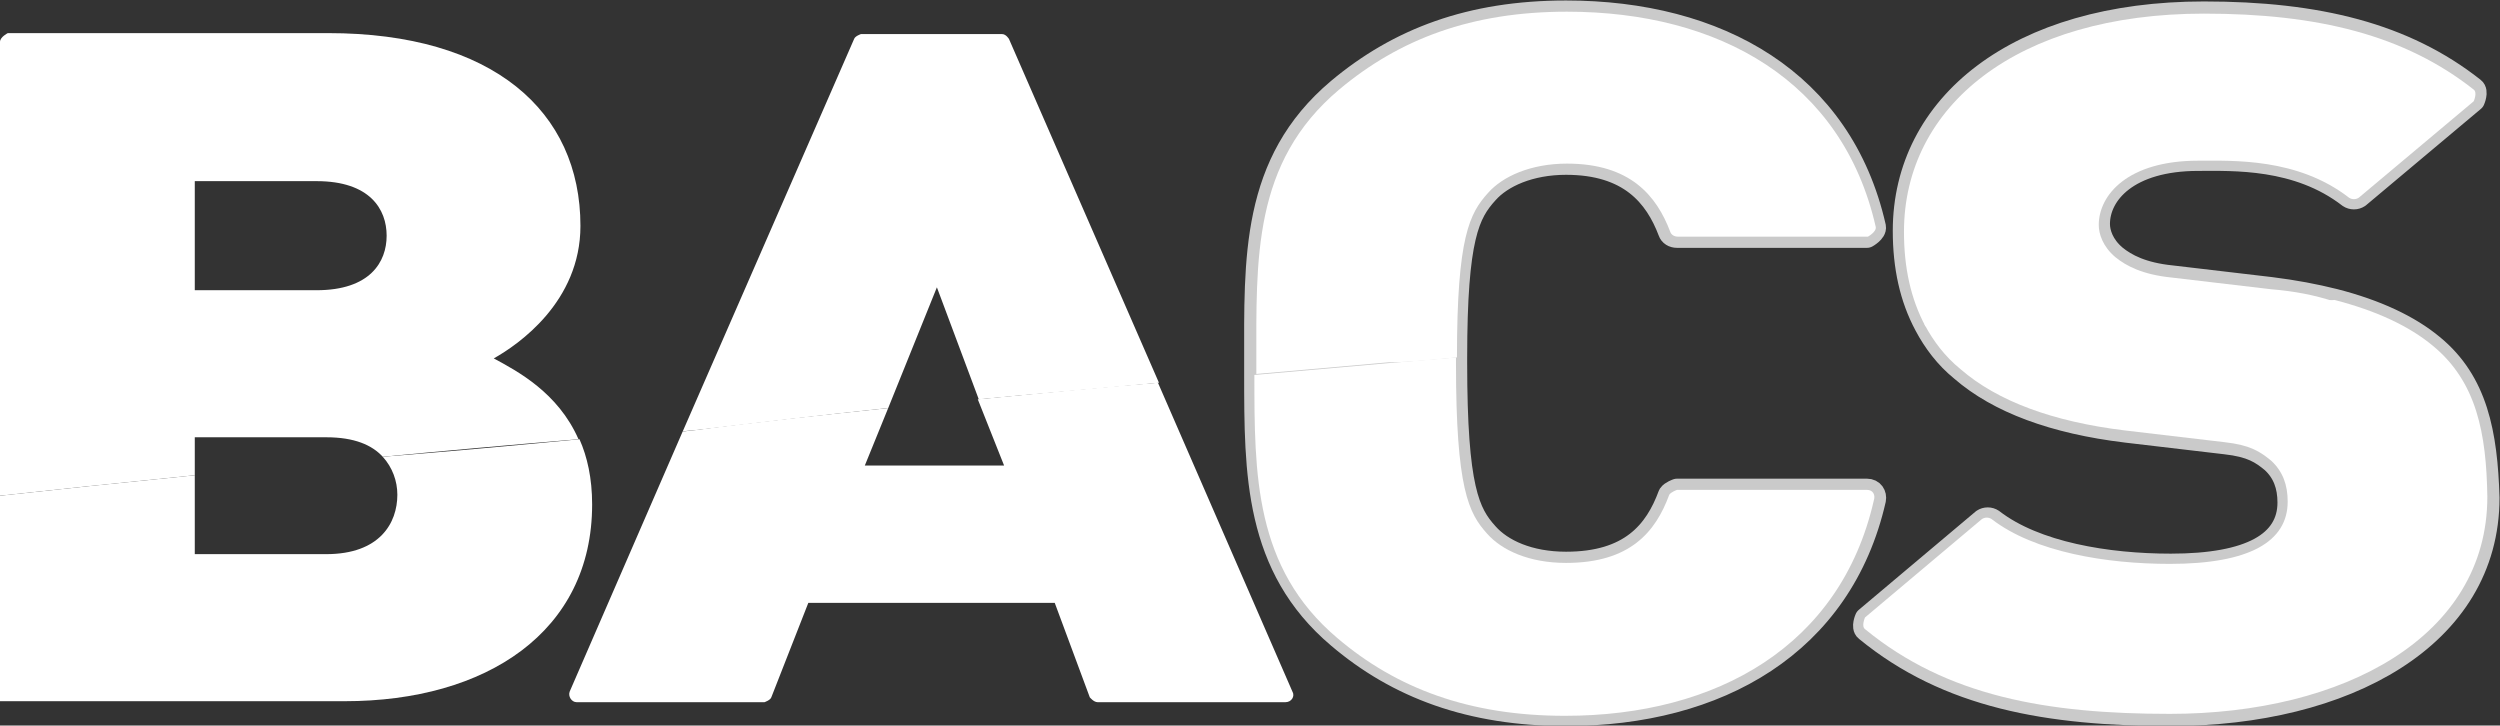 <svg xmlns="http://www.w3.org/2000/svg" id="a" data-name="Ebene 1" viewBox="0 0 25.67 7.45"><rect x="0" y="0" width="25.67" height="7.45" fill="#333333" stroke="none"/><defs><style>      .b {        stroke: #fff;        stroke-linecap: round;        stroke-linejoin: round;        stroke-width: .23px;      }      .b, .c {        fill: #fff;      }      .c {        stroke-width: 0px;      }      .d {        opacity: .74;      }    </style></defs><path class="c" d="M3.93,4.69c.1.11.15.25.15.39,0,.29-.18.61-.73.61h-1.35v-.81c-.79.08-1.46.15-2,.21v2.11h3.54c1.45,0,2.54-.71,2.54-2.02,0-.27-.05-.49-.13-.67-.72.07-1.39.13-2.02.18Z"></path><g><path class="c" d="M10.31,4.78h-1.43l.24-.59c-.66.07-1.33.14-2.01.23-.03,0-.07.01-.1.01l-1.16,2.67c-.02.05.02.11.07.11h1.93s.06-.02.07-.05l.38-.97h2.53l.36.97s.04.05.08.05h1.93c.06,0,.1-.06.07-.11l-1.38-3.17c-.62.05-1.23.11-1.85.17l.27.68Z"></path><path class="c" d="M19.17,5.03h-1.95s-.06.02-.08.05c-.14.38-.4.7-1.06.7-.38,0-.66-.13-.81-.3-.19-.21-.32-.46-.32-1.75v-.06c-.24.02-.47.04-.71.06-.46.04-.91.08-1.36.12,0,1.02,0,1.98.85,2.7.61.52,1.36.8,2.34.8,1.56,0,2.83-.72,3.17-2.21.02-.06-.01-.11-.07-.11Z"></path><path class="c" d="M24.98,3.55c-.24-.2-.58-.36-1.01-.47-1.4.09-2.8.17-4.21.25.09.17.21.33.37.46.38.33.95.54,1.69.63l1.02.12c.27.03.37.1.48.19.12.11.17.25.17.42,0,.41-.39.64-1.21.64-.65,0-1.39-.12-1.83-.46-.03-.02-.07-.02-.1,0l-1.2,1.01s-.04.09,0,.12c.84.69,1.87.87,3.13.87,1.78,0,3.26-.79,3.26-2.23-.01-.65-.11-1.18-.56-1.55Z"></path></g><g class="d"><g><path class="b" d="M19.17,5.03h-1.95s-.06.02-.08.05c-.14.38-.4.7-1.06.7-.38,0-.66-.13-.81-.3-.19-.21-.32-.46-.32-1.75v-.06c0-1.24.13-1.48.32-1.69.15-.17.44-.3.81-.3.65,0,.92.33,1.06.7.01.03.04.05.08.05h1.95s.09-.05.08-.1c-.34-1.5-1.61-2.21-3.17-2.21-.98,0-1.72.28-2.34.8-.89.75-.85,1.74-.85,2.81v.11c0,1.02,0,1.98.85,2.7.61.52,1.36.8,2.34.8,1.56,0,2.83-.72,3.17-2.21.01-.05-.02-.1-.08-.1Z"></path><path class="b" d="M24.98,3.55c-.24-.2-.58-.36-1.01-.47-.2-.05-.41-.09-.65-.12l-1.02-.12c-.3-.03-.47-.12-.58-.21-.13-.11-.17-.24-.17-.33,0-.31.3-.66,1.02-.66.36,0,1.02-.03,1.55.38.03.02.07.02.1,0l1.18-.99s.04-.09,0-.12c-.71-.56-1.6-.78-2.77-.78-1.92,0-3.08.95-3.08,2.24,0,.37.07.69.22.97.09.17.21.33.37.46.38.33.95.54,1.69.63l1.02.12c.27.03.37.1.48.19.12.11.17.25.17.42,0,.41-.39.64-1.21.64-.65,0-1.39-.12-1.83-.46-.03-.02-.07-.02-.1,0l-1.2,1.01s-.04.09,0,.12c.84.69,1.87.87,3.13.87,1.78,0,3.26-.79,3.26-2.23-.02-.66-.12-1.19-.57-1.56Z"></path></g></g><path class="c" d="M0,.43v4.66c.54-.06,1.21-.13,2-.21v-.39h1.35c.29,0,.47.08.58.2.62-.06,1.29-.12,2.01-.18-.21-.48-.63-.7-.87-.83.25-.14.89-.58.89-1.36,0-1.18-.9-1.98-2.59-1.98H.08s-.08.04-.08.09ZM2,1.86h1.25c.55,0,.72.29.72.56s-.17.56-.72.56h-1.25v-1.12Z"></path><path class="c" d="M10.29.35h-1.45s-.06.02-.07.05l-1.76,4.03s.07-.01.1-.01c.68-.08,1.34-.16,2.01-.23l.5-1.24.43,1.15c.62-.06,1.23-.11,1.85-.17l-1.54-3.53s-.03-.05-.07-.05Z"></path><path class="c" d="M14.96,3.67c0-1.24.13-1.48.32-1.69.15-.17.44-.3.81-.3.65,0,.92.33,1.06.7.01.03.04.05.08.05h1.95s.09-.05.08-.1c-.34-1.5-1.61-2.21-3.17-2.21-.98,0-1.72.28-2.34.8-.89.75-.85,1.74-.85,2.81v.11c.45-.04.9-.08,1.36-.12.23,0,.47-.03.7-.05Z"></path><path class="c" d="M23.32,2.97l-1.02-.12c-.3-.03-.47-.12-.58-.21-.13-.11-.17-.24-.17-.33,0-.31.3-.66,1.02-.66.36,0,1.02-.03,1.55.38.03.02.07.02.1,0l1.18-.99s.04-.09,0-.12c-.71-.56-1.6-.78-2.77-.78-1.92,0-3.08.95-3.08,2.24,0,.37.07.69.22.97,1.4-.09,2.81-.16,4.21-.25-.21-.07-.42-.11-.66-.13Z"></path></svg>